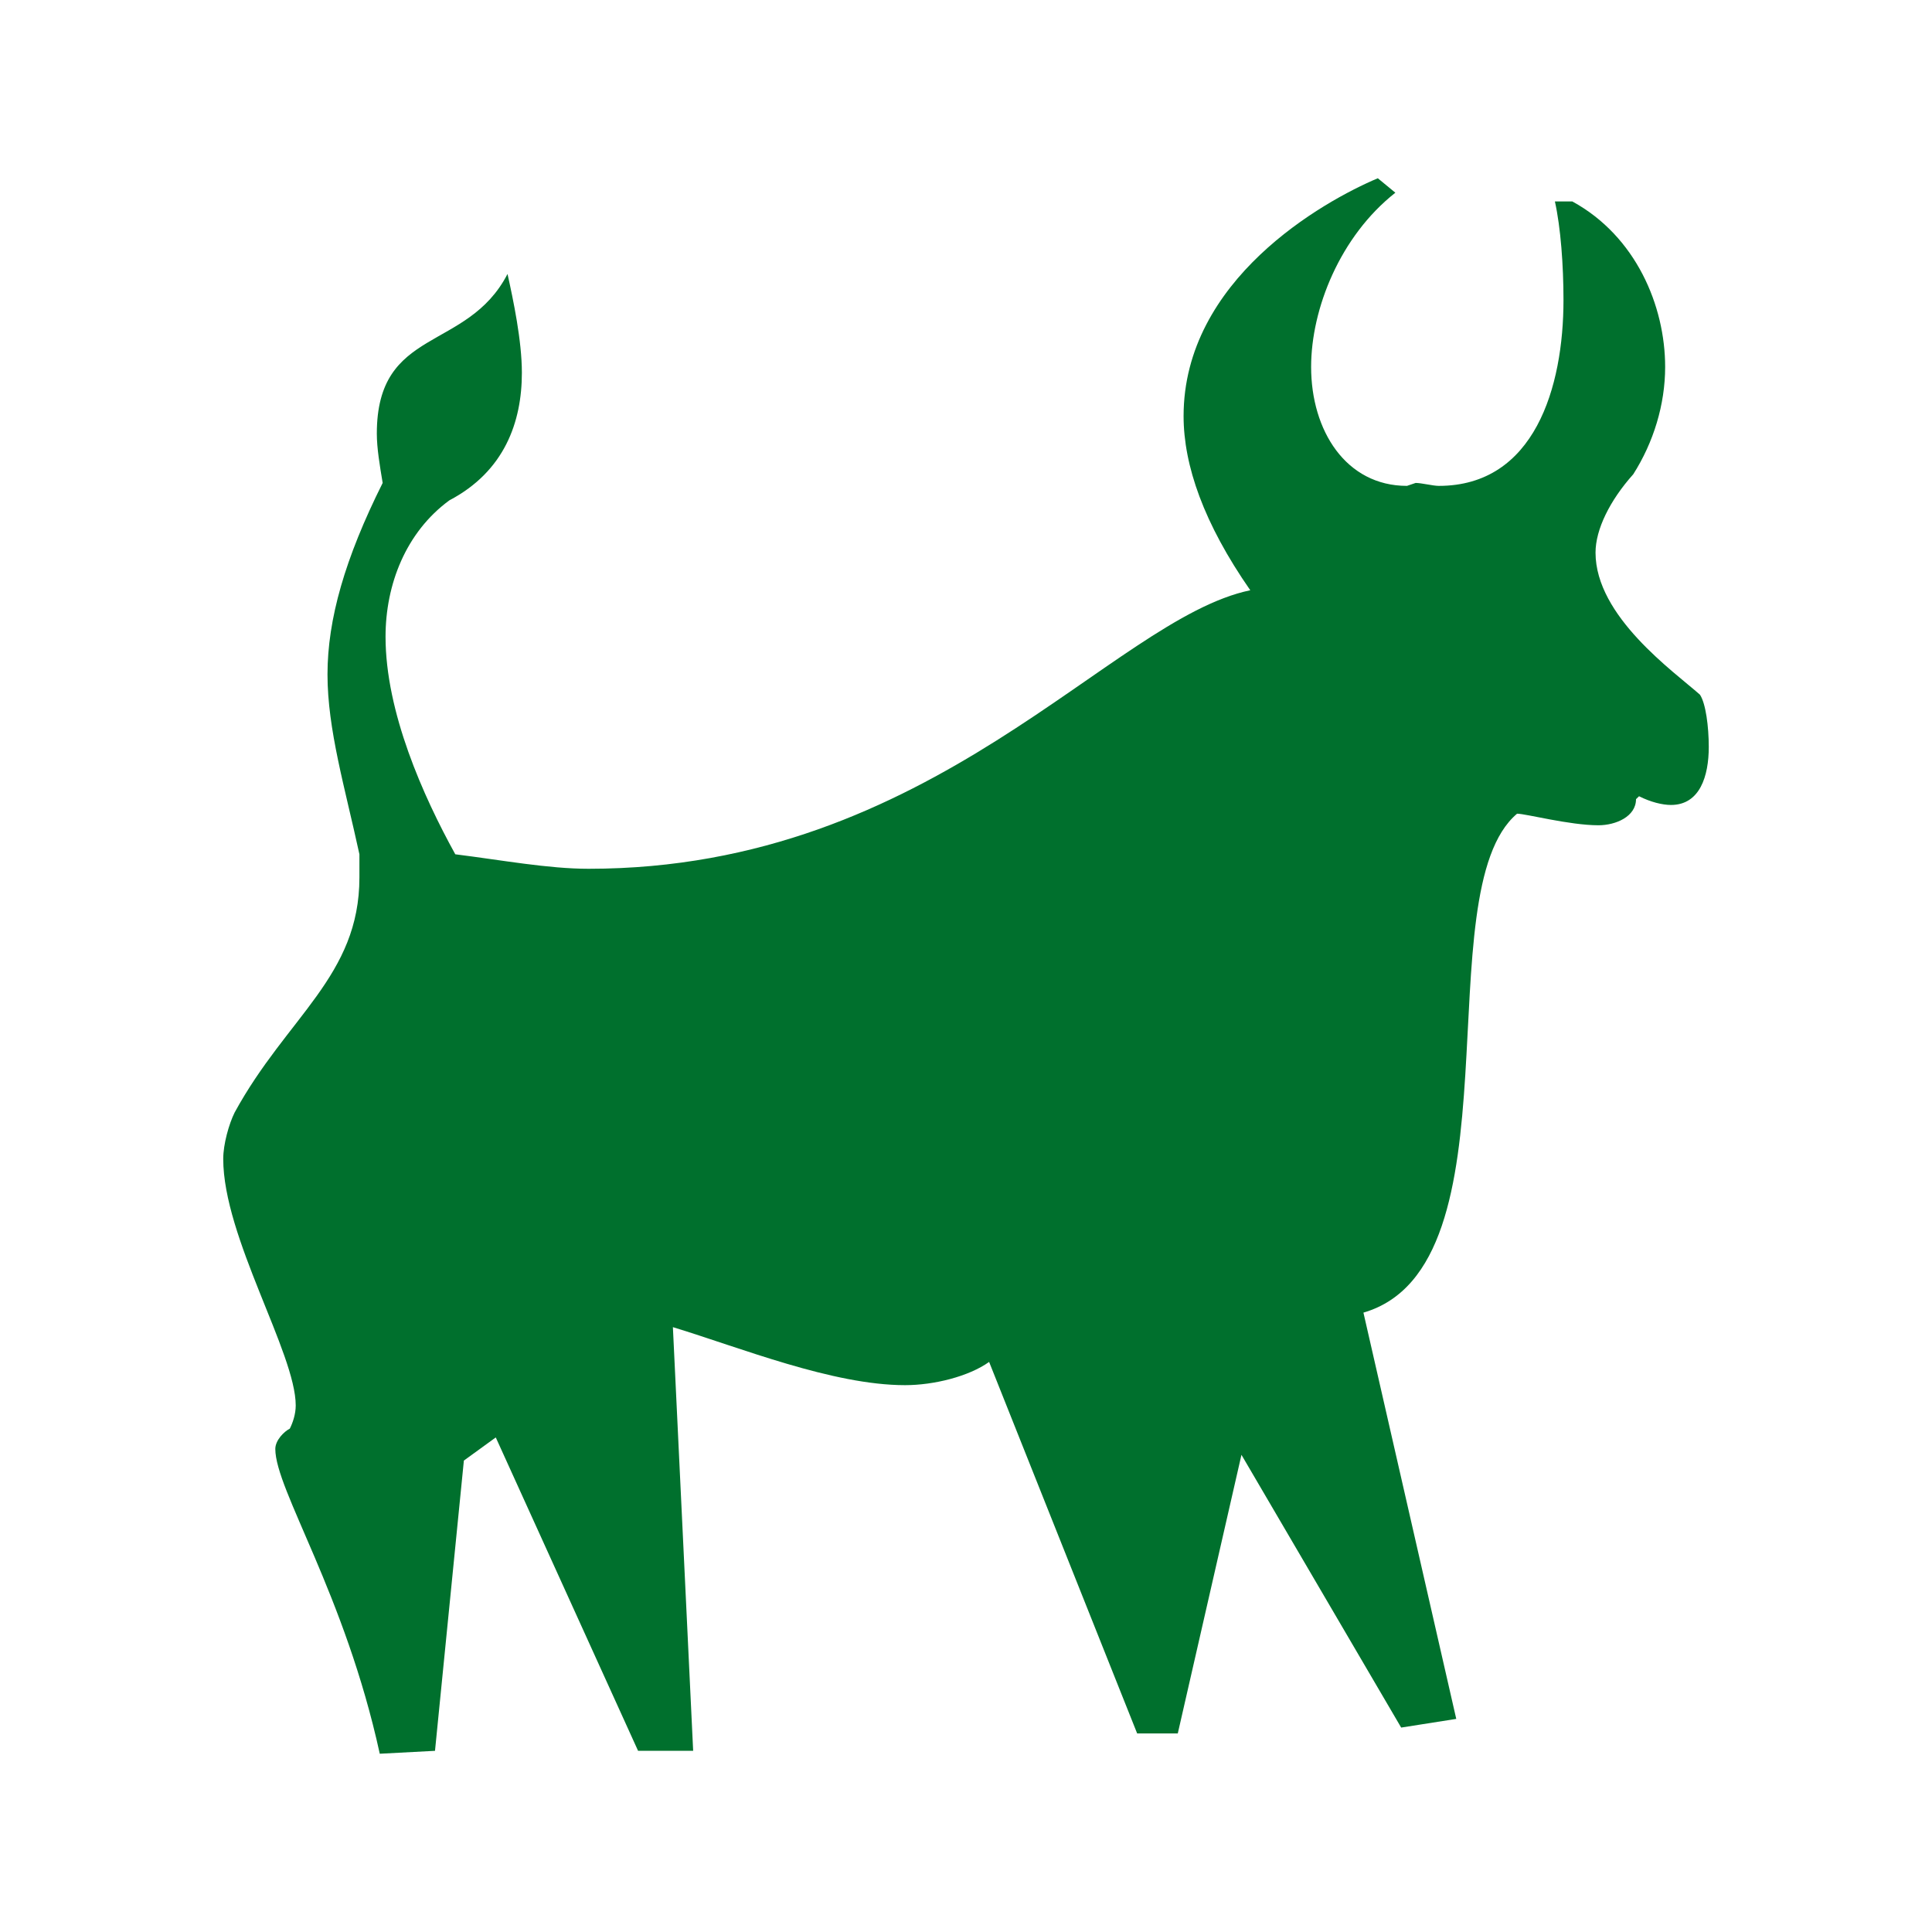 <svg stroke-width="0.501" stroke-linejoin="bevel" fill-rule="evenodd" xmlns:xlink="http://www.w3.org/1999/xlink" xmlns="http://www.w3.org/2000/svg" version="1.1" overflow="visible" width="90pt" height="90pt" viewBox="0 0 90 90">
                                    <defs>
                                       </defs>
                                    <g id="Document" fill="none" stroke="black" font-family="Times New Roman" font-size="16" transform="scale(1 -1)">
                                     <g id="Spread" transform="translate(0 -90)">
                                      <g id="Page background">
                                       <path d="M 0,89.999 L 0,0 L 89.999,0 L 89.999,89.999 L 0,89.999 Z" stroke-linejoin="bevel" stroke="none" stroke-width="0" marker-start="none" marker-end="none" stroke-miterlimit="79.84"></path>
                                      </g>
                                      <g id="MouseOff">
                                       <path d="M -0.001,89.998 L -0.001,-0.001 L 89.998,-0.001 L 89.998,89.998 L -0.001,89.998 Z" stroke-width="0.75" stroke-linecap="round" stroke="none" stroke-linejoin="miter" marker-start="none" marker-end="none" stroke-miterlimit="79.84"></path>
                                       <path d="M 24.311,72.638 C 24.311,70.341 23.502,68.043 20.933,66.692 C 18.905,65.205 17.96,62.771 17.96,60.34 C 17.96,56.826 19.716,52.908 21.209,50.204 C 23.371,49.934 25.534,49.529 27.42,49.529 C 43.502,49.529 51.757,61.15 58.243,62.504 C 56.081,65.612 55.136,68.313 55.136,70.616 C 55.136,76.962 61.623,80.617 64.184,81.696 L 65.001,81.023 C 62.427,78.996 61.077,75.616 61.077,72.907 C 61.077,69.939 62.699,67.366 65.542,67.366 L 65.947,67.503 C 66.217,67.503 66.757,67.366 67.023,67.366 C 71.487,67.366 72.833,71.96 72.833,76.022 C 72.833,77.642 72.704,79.4 72.433,80.617 L 73.243,80.617 C 76.212,78.996 77.569,75.746 77.569,72.907 C 77.569,71.157 77.029,69.394 76.084,67.908 C 74.996,66.692 74.326,65.339 74.326,64.257 C 74.326,61.285 77.975,58.717 79.191,57.638 C 79.461,57.231 79.601,56.149 79.601,55.203 C 79.601,53.854 79.191,52.502 77.84,52.502 C 77.439,52.502 76.892,52.636 76.353,52.908 L 76.212,52.772 C 76.212,51.962 75.271,51.556 74.461,51.556 C 73.11,51.556 71.083,52.095 70.671,52.095 C 66.347,48.447 70.947,31.014 63.514,28.853 L 67.838,9.927 L 65.272,9.523 L 57.832,22.229 L 54.866,9.25 L 52.973,9.25 L 46.077,26.556 C 45.129,25.878 43.502,25.474 42.162,25.474 C 38.784,25.474 34.459,27.23 31.346,28.176 L 32.29,8.44 L 29.724,8.44 L 23.095,23.039 L 21.609,21.961 L 20.264,8.44 L 17.691,8.304 C 16.069,15.738 12.825,20.606 12.825,22.502 C 12.825,22.907 13.23,23.312 13.5,23.448 C 13.636,23.715 13.776,24.122 13.776,24.528 C 13.776,26.96 10.399,32.365 10.399,36.014 C 10.399,36.692 10.662,37.638 10.932,38.179 C 13.366,42.636 16.743,44.527 16.743,49.123 L 16.743,50.204 C 16.069,53.312 15.256,56.017 15.256,58.582 C 15.256,61.15 16.069,63.99 17.826,67.503 C 17.691,68.313 17.554,69.125 17.554,69.8 C 17.554,74.802 21.75,73.584 23.642,77.237 C 23.912,76.022 24.311,74.124 24.311,72.638 Z" stroke="none" fill="#00702d" stroke-width="0.163" fill-rule="nonzero" stroke-linejoin="miter" marker-start="none" marker-end="none"></path>
                                      </g>
                                     </g>
                                    </g>
                                   </svg>